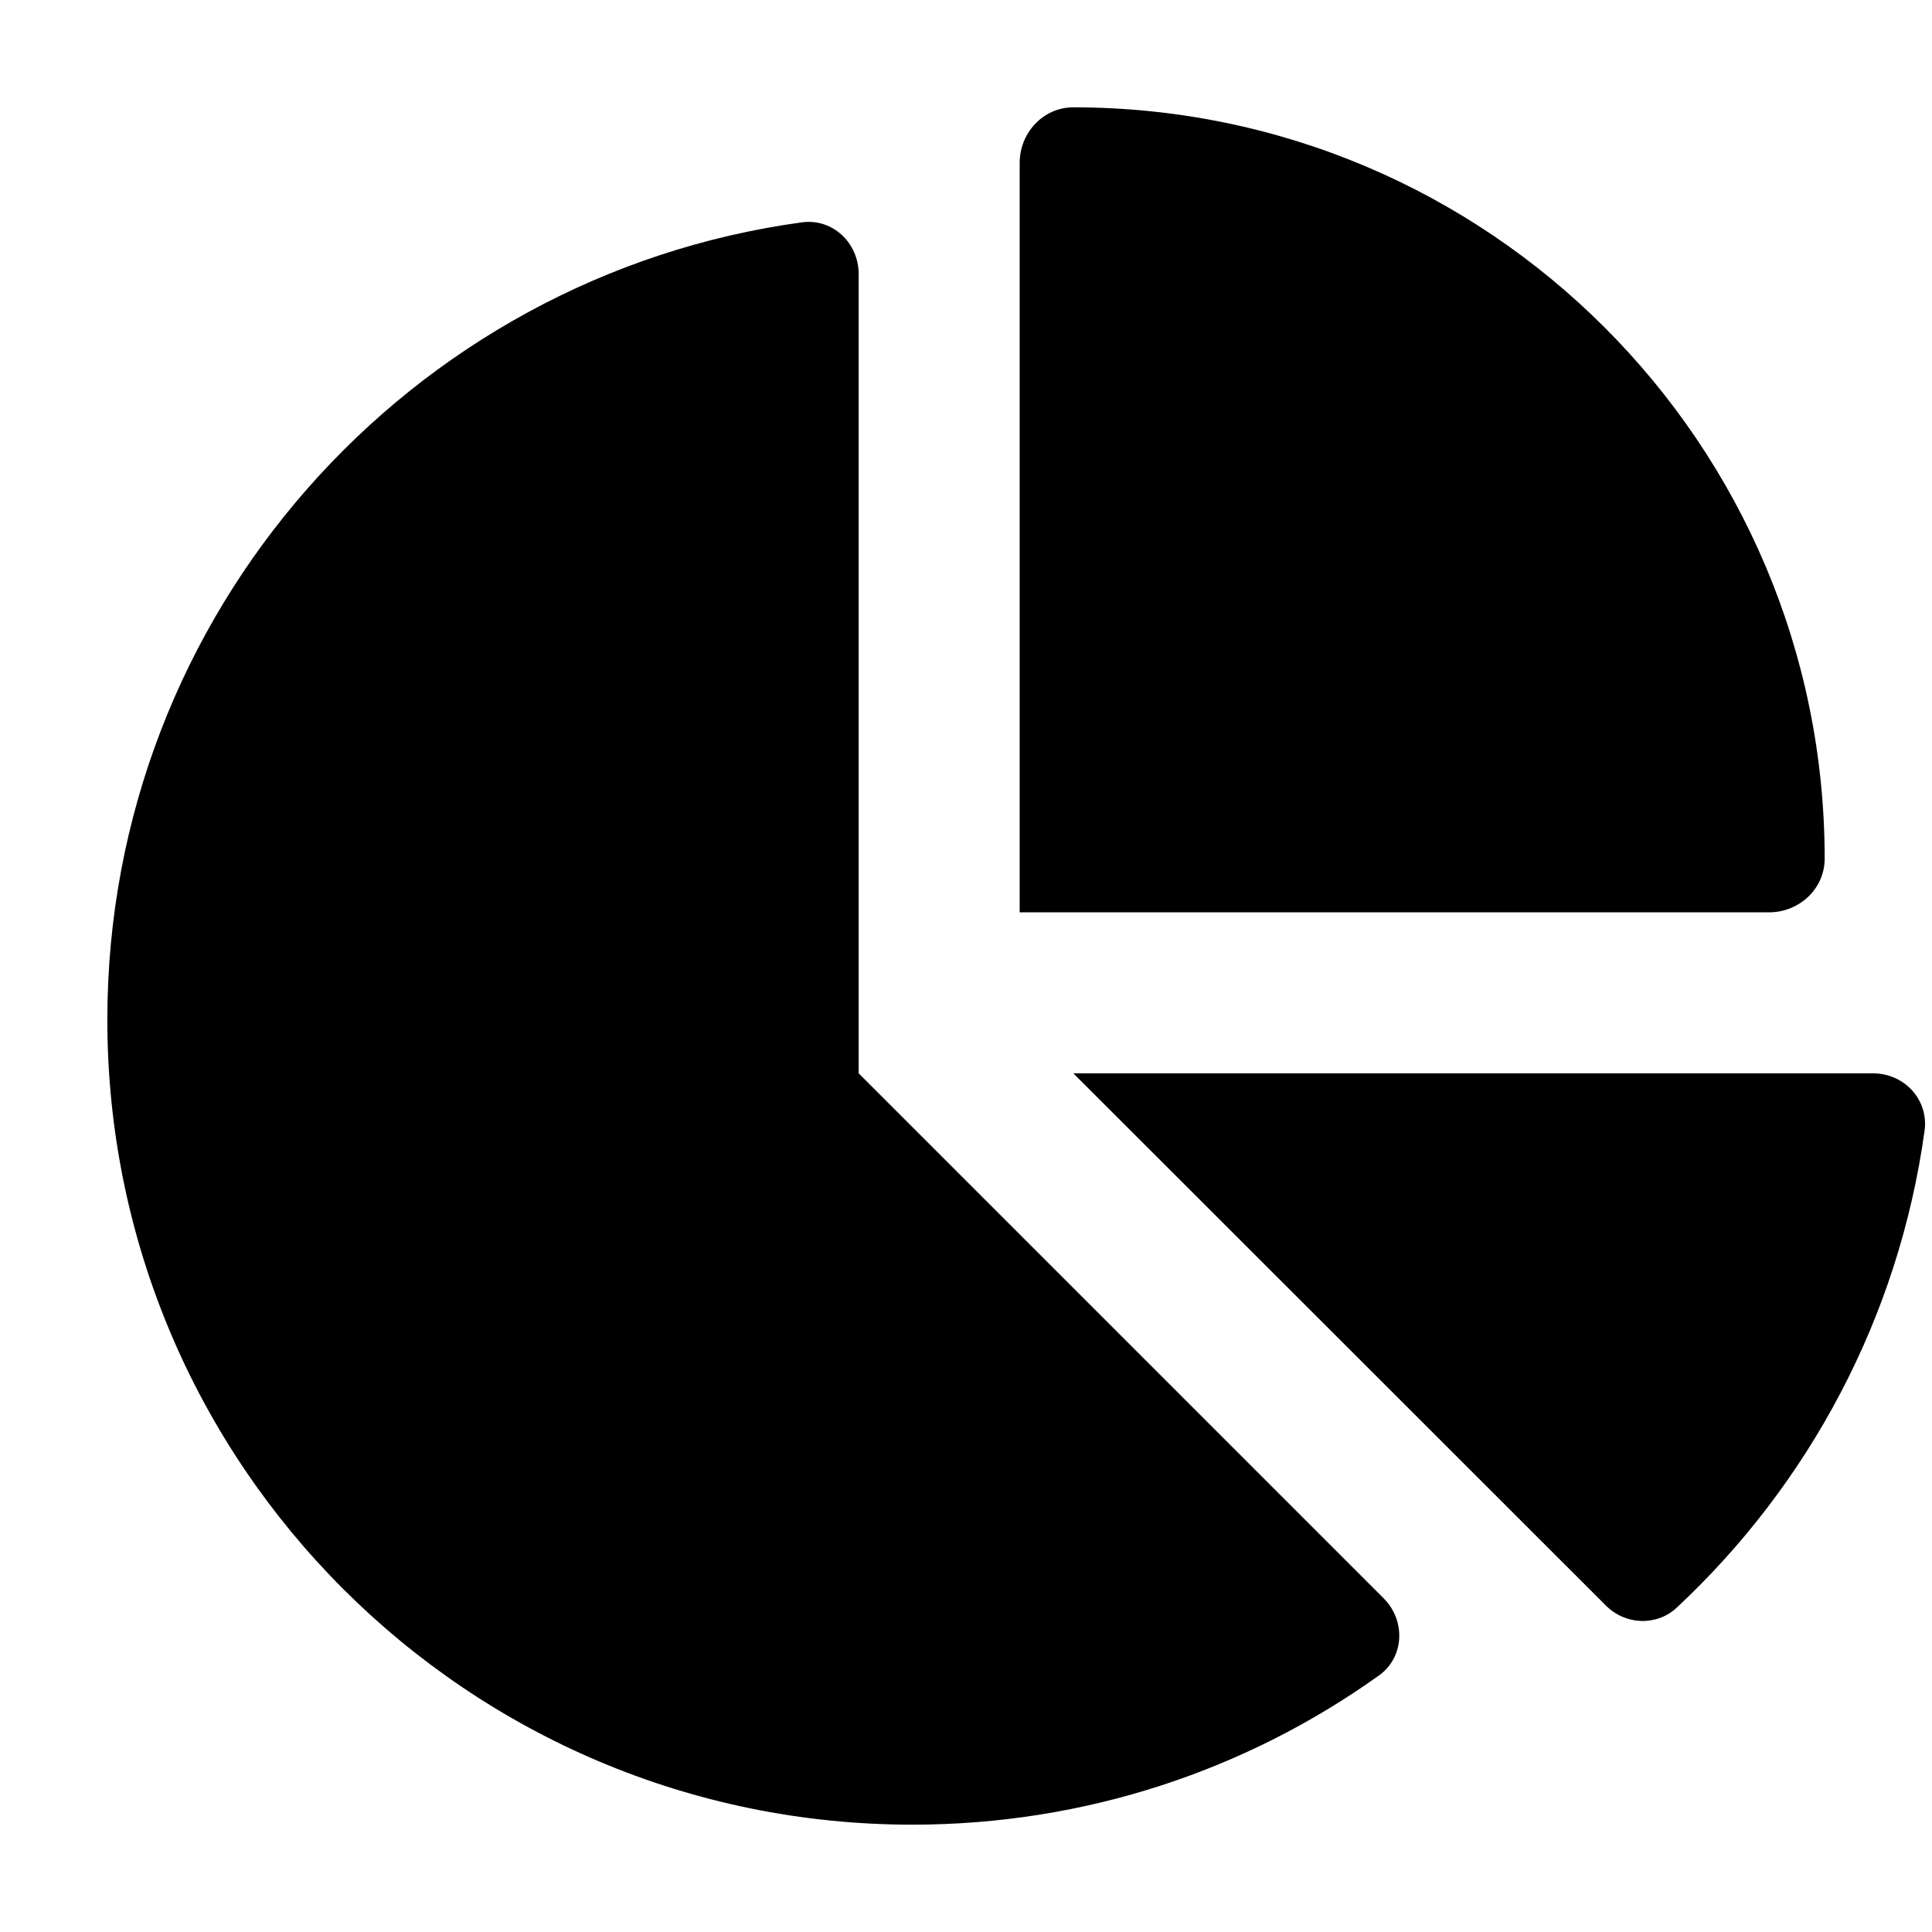 <?xml version="1.0" encoding="iso-8859-1"?>
<!-- Generator: www.svgicons.com -->
<svg xmlns="http://www.w3.org/2000/svg" width="800" height="800" viewBox="0 0 576 512">
<path fill="currentColor" d="M304 240V16.6c0-9 7-16.6 16-16.6c123.7 0 224 100.3 224 224c0 9-7.6 16-16.6 16zM32 272c0-121.3 90.1-221.7 207-237.7c9.2-1.3 17 6.1 17 15.4V288l156.5 156.5c6.7 6.7 6.2 17.7-1.5 23.1c-39.2 28-87.2 44.4-139 44.4c-132.5 0-240-107.4-240-240m526.4 16c9.3 0 16.6 7.8 15.4 17c-7.7 55.9-34.6 105.6-73.9 142.3c-6 5.6-15.4 5.2-21.2-.7L320 288z"/>
</svg>